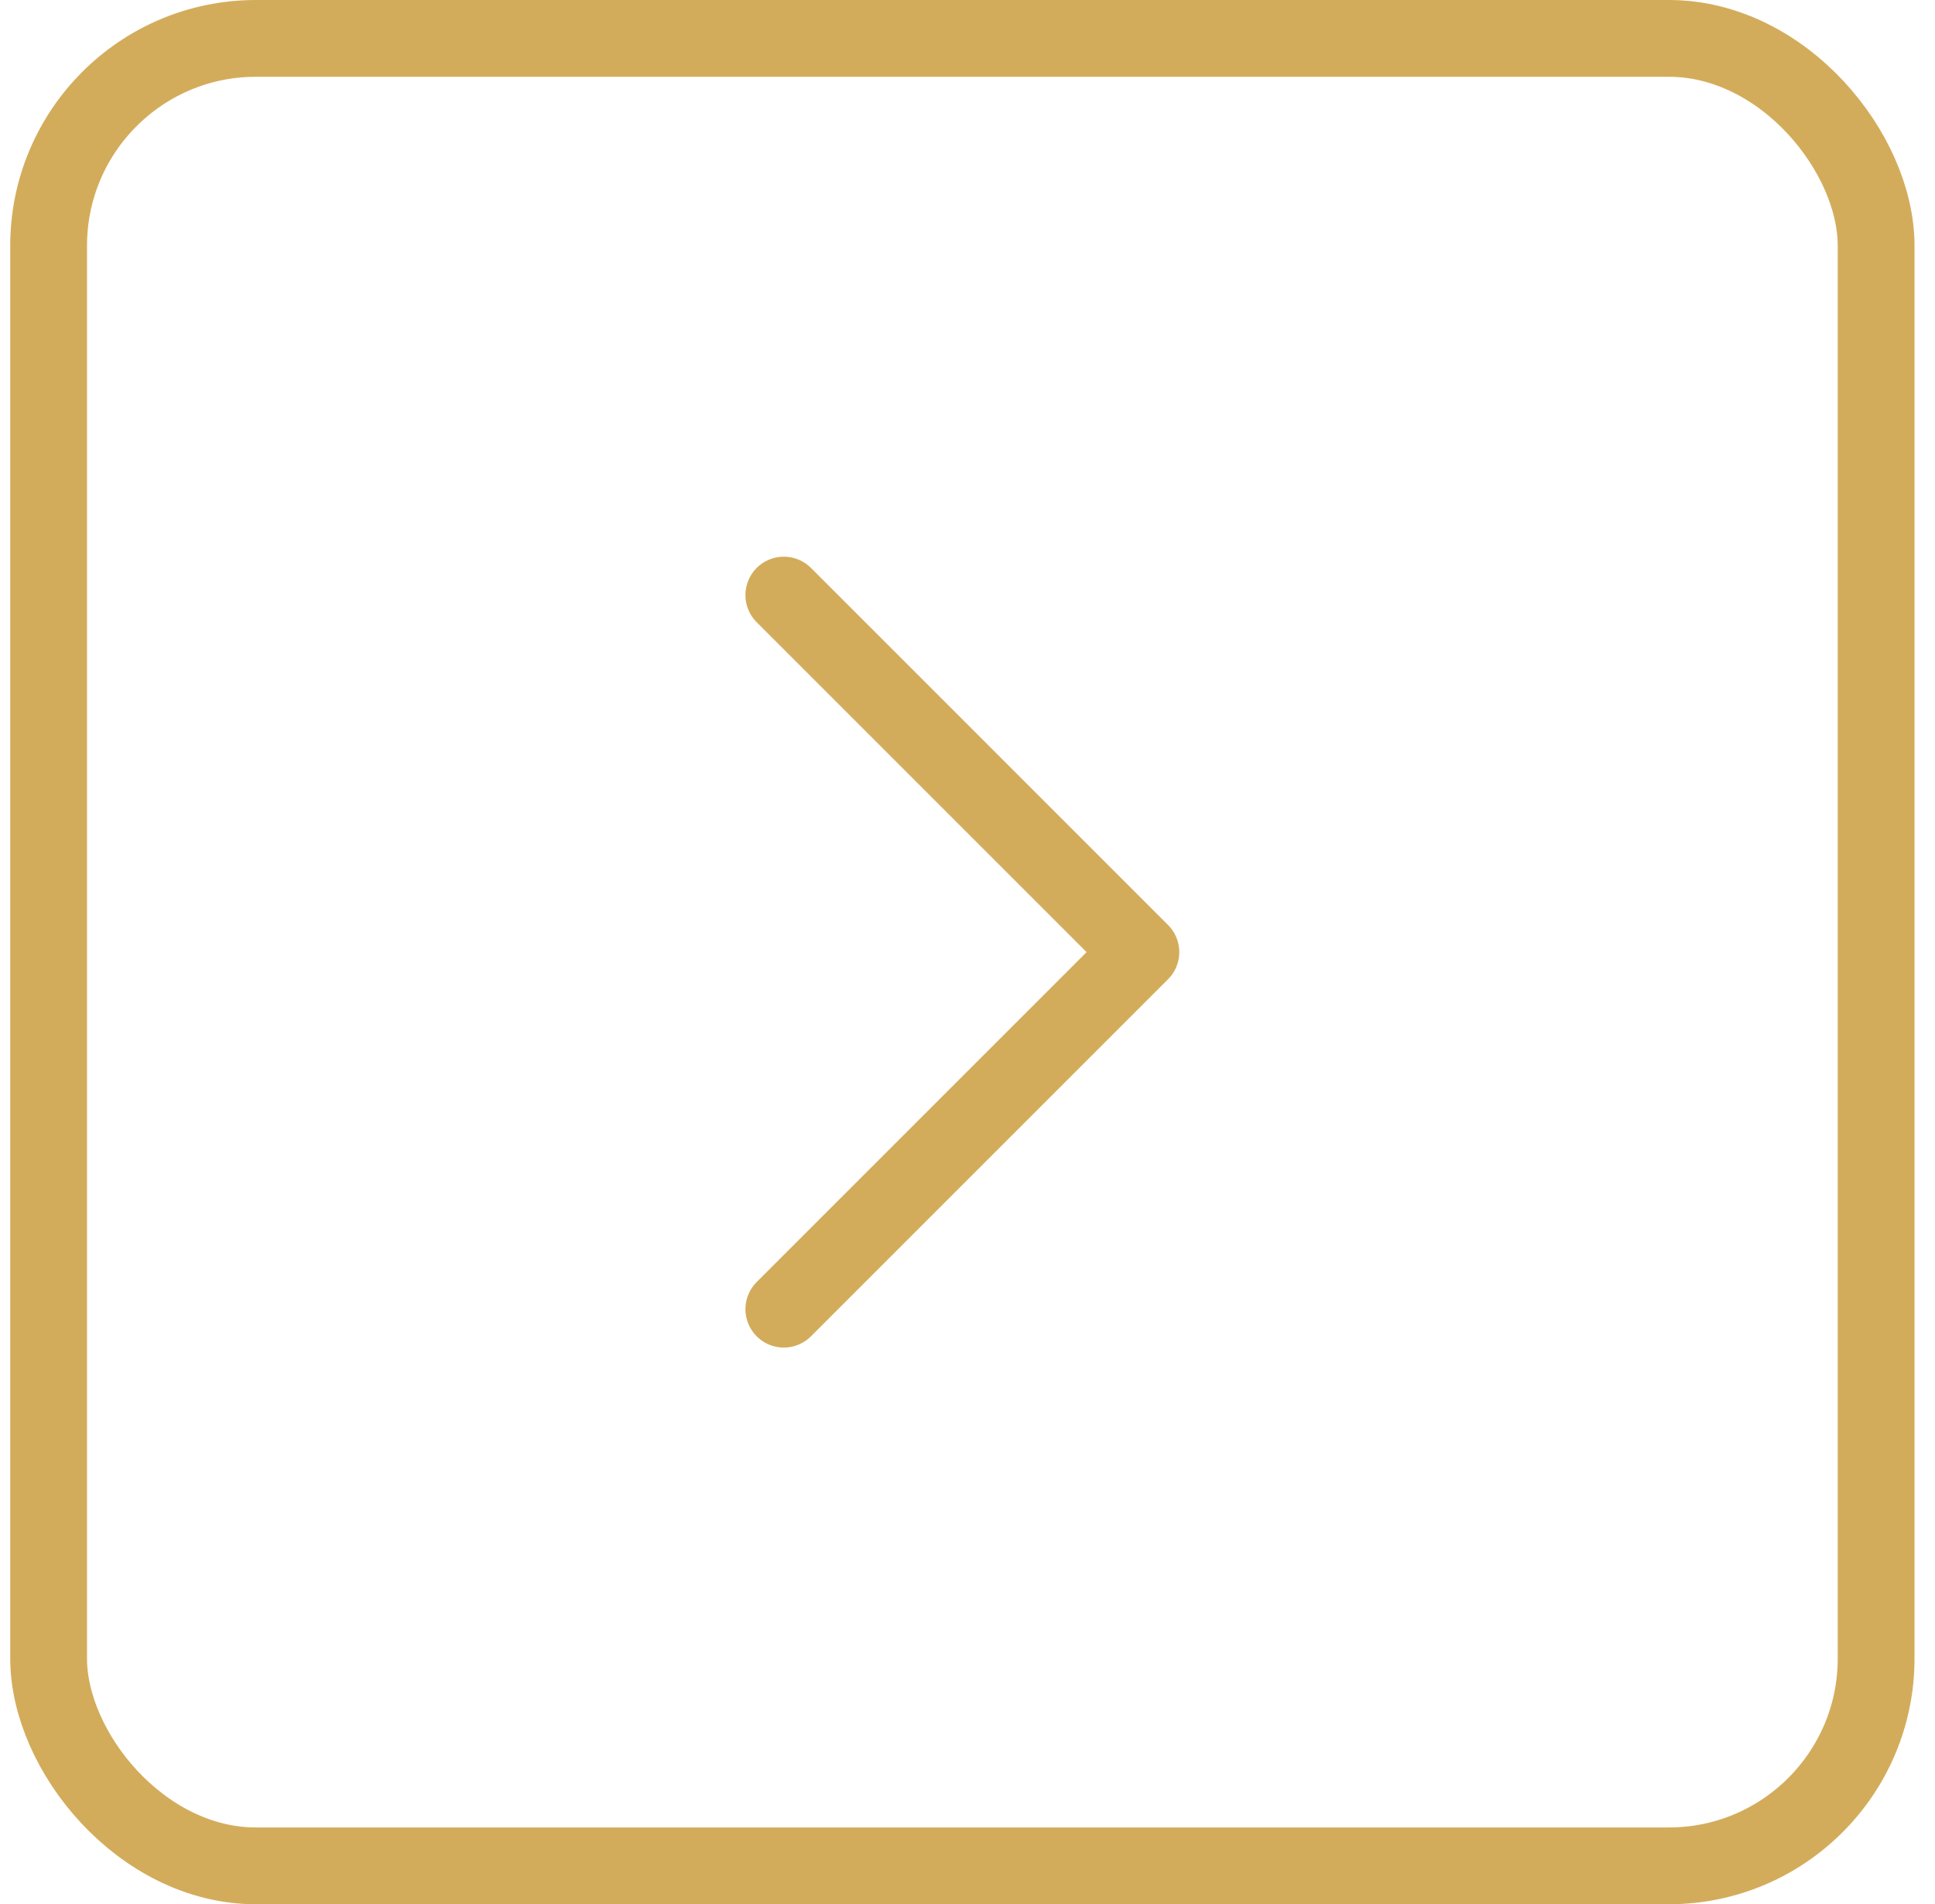 <svg width="63" height="62" viewBox="0 0 63 62" fill="none" xmlns="http://www.w3.org/2000/svg">
<rect x="1.583" y="1.25" width="59.5" height="59.5" rx="6.75" stroke="#D3AC5B" stroke-width="2.5"/>
<path d="M25.52 42.625L37.145 31L25.52 19.375" stroke="#D3AC5B" stroke-width="2.5" stroke-linecap="round" stroke-linejoin="round"/>
</svg>
